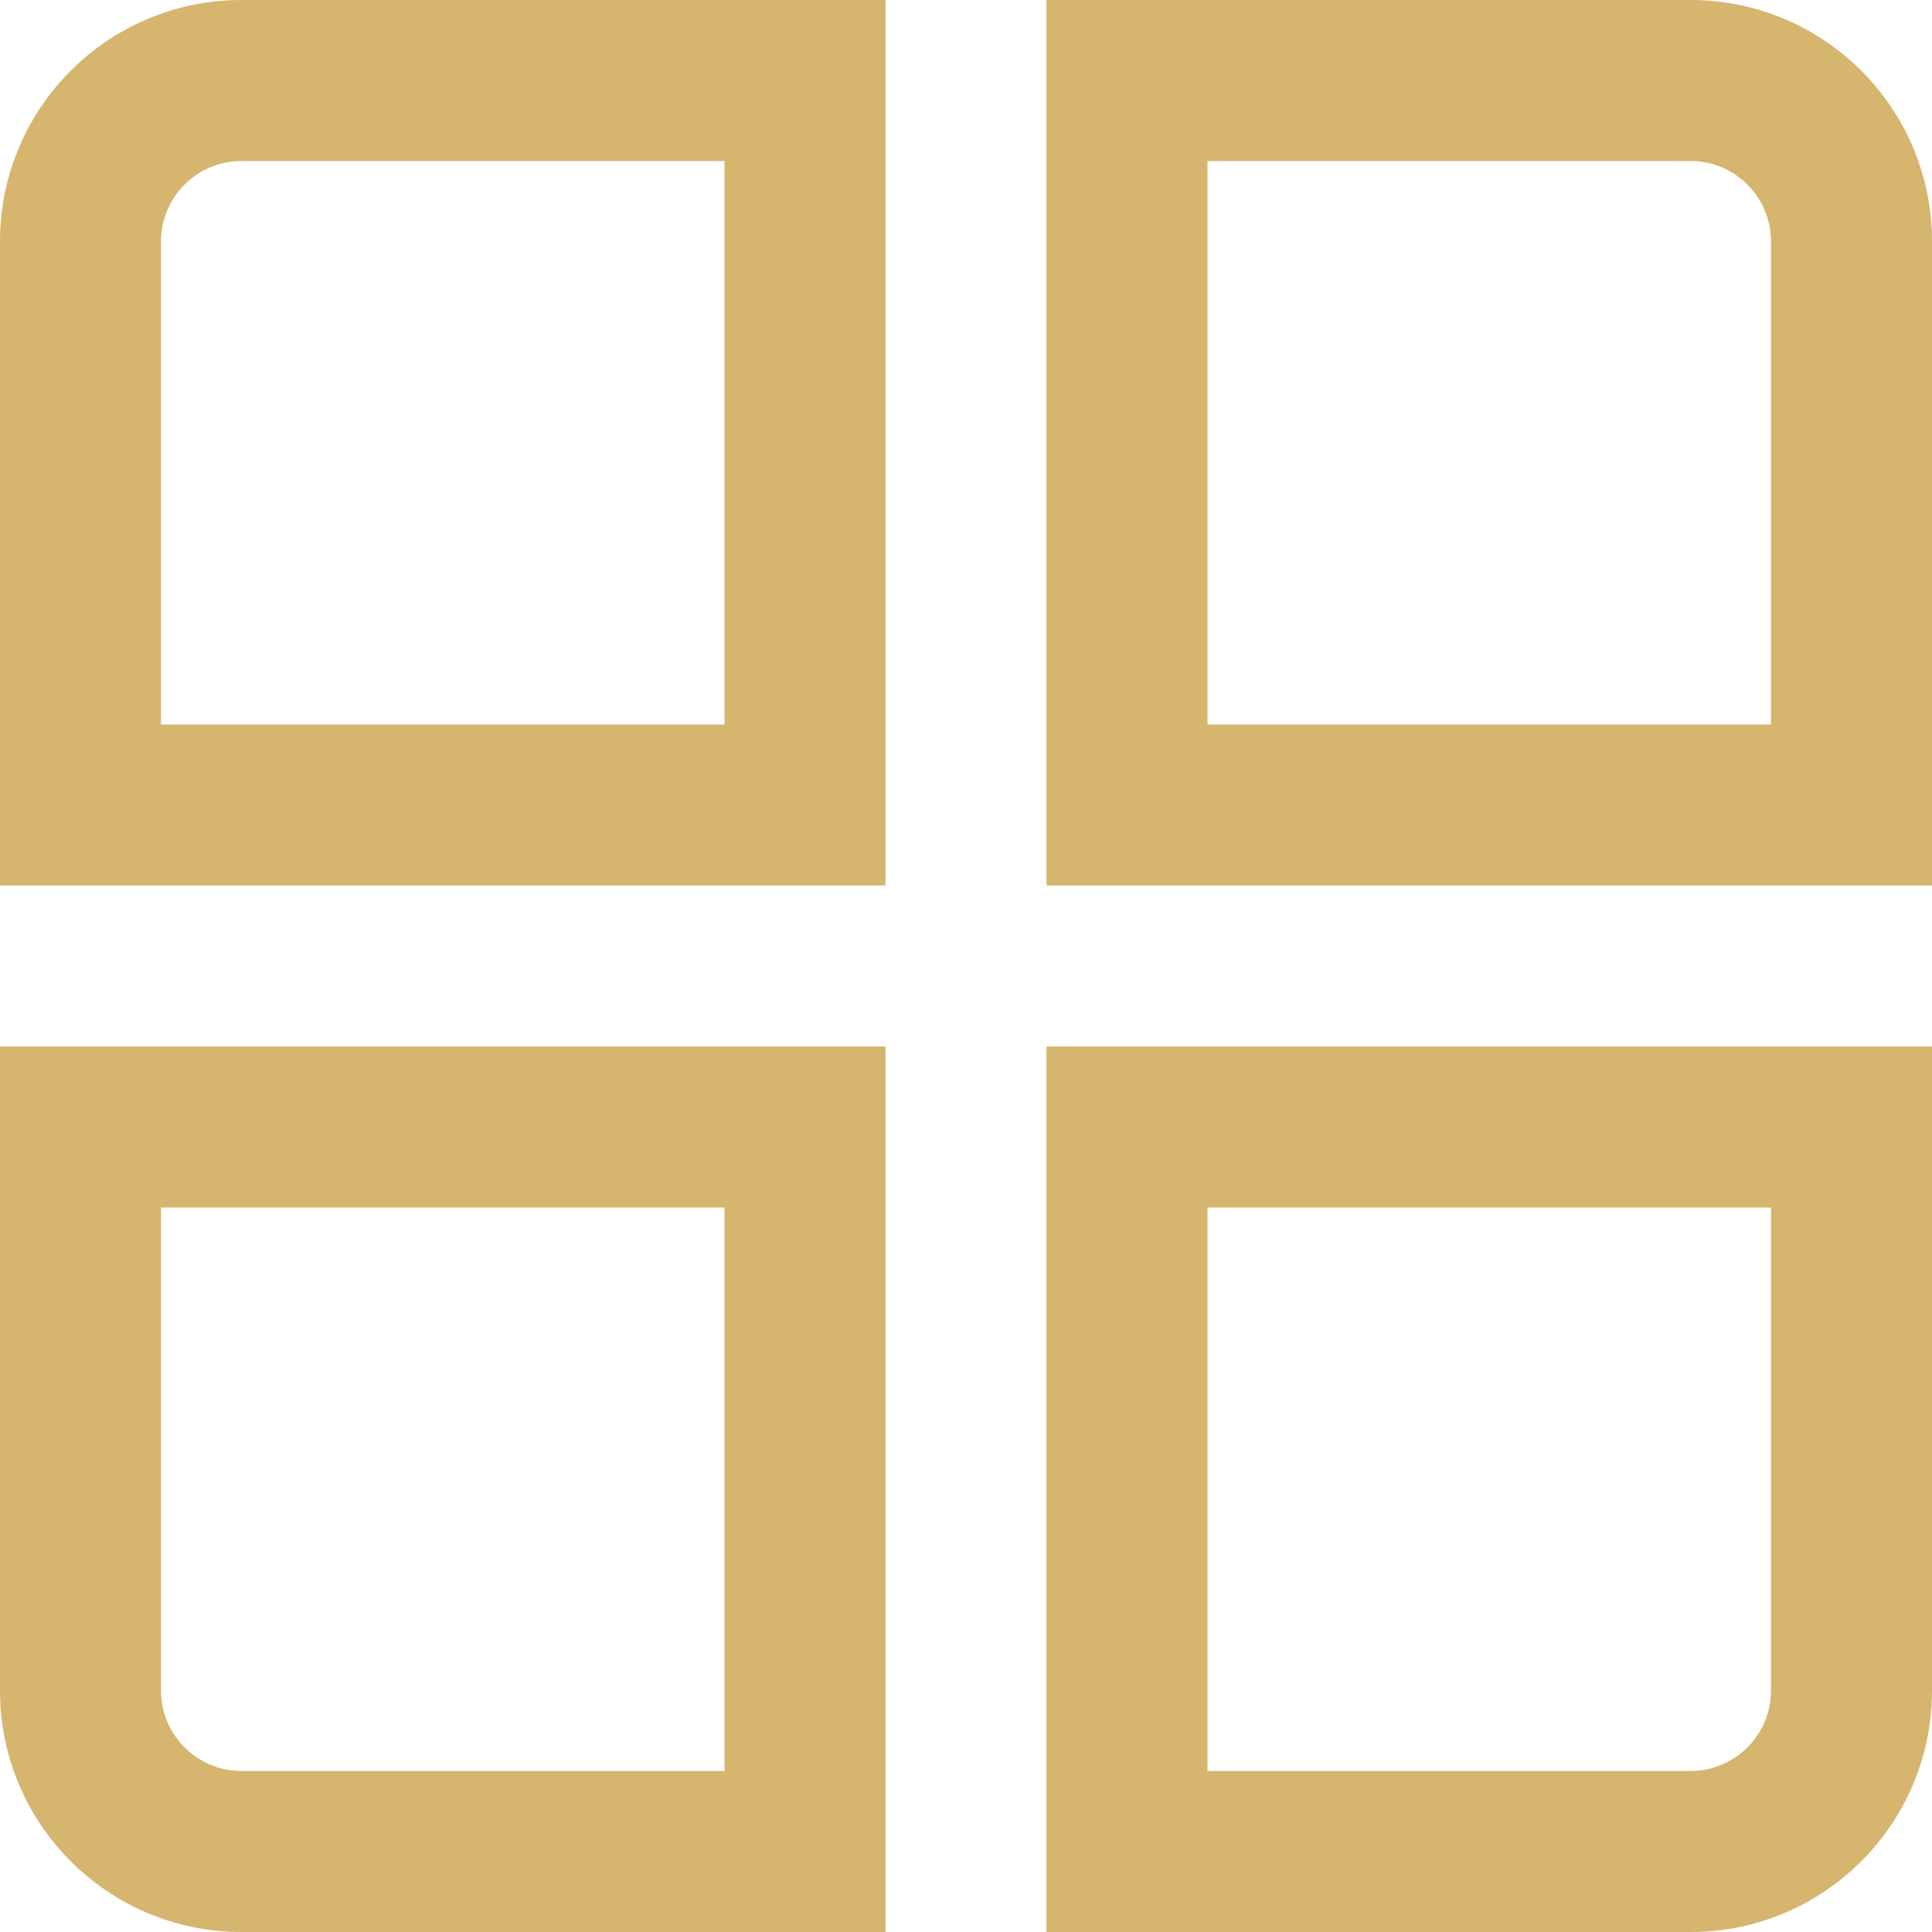 <?xml version="1.0" encoding="UTF-8"?> <svg xmlns="http://www.w3.org/2000/svg" viewBox="1988 2488 24 24" width="24" height="24"><path fill="#d6b56e" stroke="none" fill-opacity="1" stroke-width="1" stroke-opacity="1" color="rgb(51, 51, 51)" font-size-adjust="none" id="tSvg18647c29096" title="Path 3" d="M 1999 2499 C 1995.333 2499 1991.667 2499 1988 2499 C 1988 2496.333 1988 2493.667 1988 2491 C 1988 2489.343 1989.343 2488 1991 2488 C 1993.667 2488 1996.333 2488 1999 2488C 1999 2491.667 1999 2495.333 1999 2499Z M 1990 2497 C 1992.333 2497 1994.667 2497 1997 2497 C 1997 2494.667 1997 2492.333 1997 2490 C 1995 2490 1993 2490 1991 2490 C 1990.448 2490 1990 2490.448 1990 2491C 1990 2493 1990 2495 1990 2497Z"></path><path fill="#d6b56e" stroke="none" fill-opacity="1" stroke-width="1" stroke-opacity="1" color="rgb(51, 51, 51)" font-size-adjust="none" id="tSvg119ee5b4849" title="Path 4" d="M 2012 2499 C 2008.333 2499 2004.667 2499 2001 2499 C 2001 2495.333 2001 2491.667 2001 2488 C 2003.667 2488 2006.333 2488 2009 2488 C 2010.657 2488 2012 2489.343 2012 2491C 2012 2493.667 2012 2496.333 2012 2499Z M 2003 2497 C 2005.333 2497 2007.667 2497 2010 2497 C 2010 2495 2010 2493 2010 2491 C 2010 2490.448 2009.552 2490 2009 2490 C 2007 2490 2005 2490 2003 2490C 2003 2492.333 2003 2494.667 2003 2497Z"></path><path fill="#d6b56e" stroke="none" fill-opacity="1" stroke-width="1" stroke-opacity="1" color="rgb(51, 51, 51)" font-size-adjust="none" id="tSvg12823cf66d" title="Path 5" d="M 1999 2512 C 1996.333 2512 1993.667 2512 1991 2512 C 1989.343 2512 1988 2510.657 1988 2509 C 1988 2506.333 1988 2503.667 1988 2501 C 1991.667 2501 1995.333 2501 1999 2501C 1999 2504.667 1999 2508.333 1999 2512Z M 1990 2503 C 1990 2505 1990 2507 1990 2509 C 1990 2509.552 1990.448 2510 1991 2510 C 1993 2510 1995 2510 1997 2510 C 1997 2507.667 1997 2505.333 1997 2503C 1994.667 2503 1992.333 2503 1990 2503Z"></path><path fill="#d6b56e" stroke="none" fill-opacity="1" stroke-width="1" stroke-opacity="1" color="rgb(51, 51, 51)" font-size-adjust="none" id="tSvg34dffbde9f" title="Path 6" d="M 2009 2512 C 2006.333 2512 2003.667 2512 2001 2512 C 2001 2508.333 2001 2504.667 2001 2501 C 2004.667 2501 2008.333 2501 2012 2501 C 2012 2503.667 2012 2506.333 2012 2509C 2012 2510.657 2010.657 2512 2009 2512Z M 2003 2510 C 2005 2510 2007 2510 2009 2510 C 2009.552 2510 2010 2509.552 2010 2509 C 2010 2507 2010 2505 2010 2503 C 2007.667 2503 2005.333 2503 2003 2503C 2003 2505.333 2003 2507.667 2003 2510Z"></path><defs> </defs></svg> 